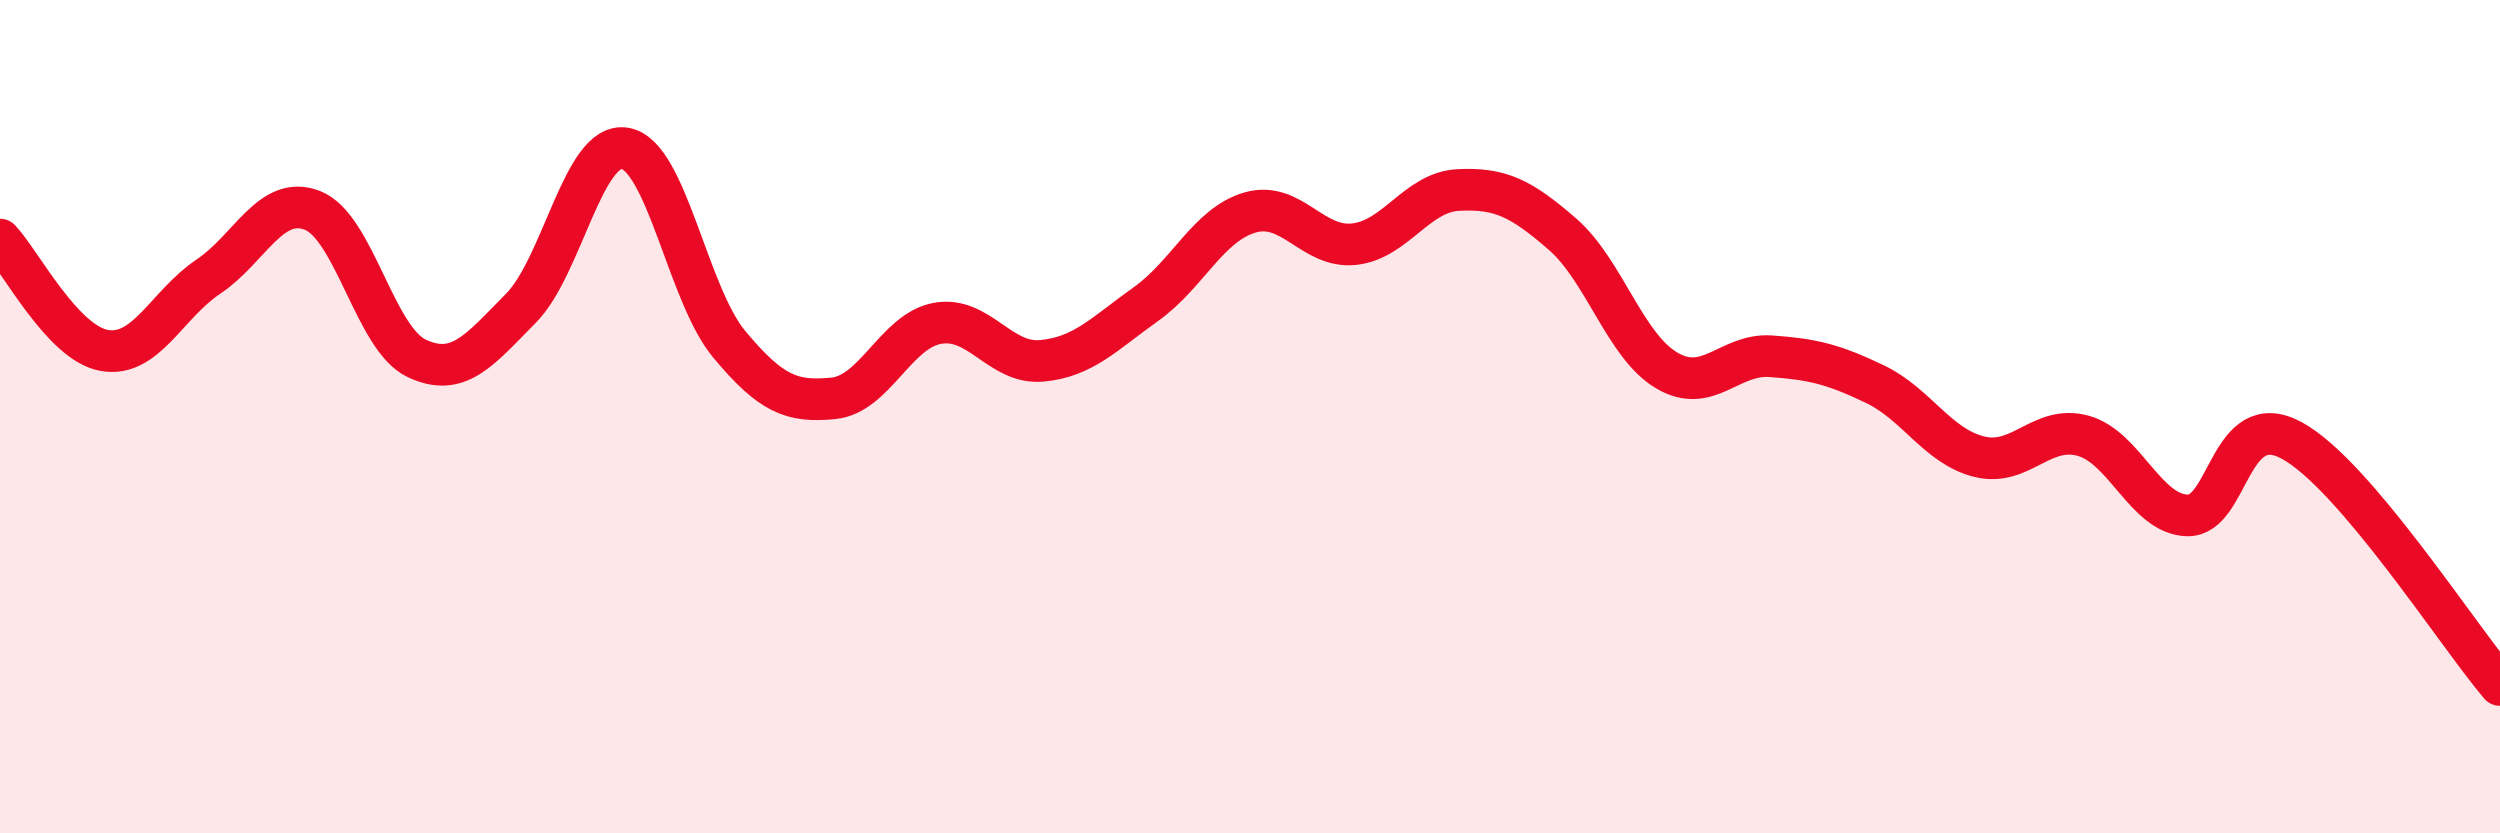 
    <svg width="60" height="20" viewBox="0 0 60 20" xmlns="http://www.w3.org/2000/svg">
      <path
        d="M 0,5.75 C 0.5,6.28 1.5,8.23 2.5,8.41 C 3.5,8.59 4,7.31 5,6.64 C 6,5.97 6.5,4.66 7.5,5.05 C 8.5,5.44 9,8.13 10,8.6 C 11,9.07 11.5,8.41 12.5,7.4 C 13.5,6.39 14,3.39 15,3.56 C 16,3.73 16.5,7.06 17.5,8.26 C 18.5,9.46 19,9.66 20,9.56 C 21,9.46 21.5,7.94 22.5,7.76 C 23.5,7.58 24,8.75 25,8.66 C 26,8.57 26.5,8.01 27.5,7.3 C 28.5,6.59 29,5.39 30,5.1 C 31,4.81 31.5,5.97 32.5,5.86 C 33.5,5.75 34,4.61 35,4.56 C 36,4.51 36.5,4.75 37.5,5.62 C 38.5,6.49 39,8.3 40,8.89 C 41,9.48 41.5,8.48 42.5,8.55 C 43.5,8.62 44,8.74 45,9.22 C 46,9.7 46.5,10.71 47.5,10.96 C 48.5,11.21 49,10.18 50,10.46 C 51,10.74 51.5,12.35 52.5,12.37 C 53.5,12.39 53.5,9.76 55,10.57 C 56.5,11.38 59,15.27 60,16.44L60 20L0 20Z"
        fill="#EB0A25"
        opacity="0.1"
        stroke-linecap="round"
        stroke-linejoin="round"
      />
      <path
        d="M 0,5.75 C 0.5,6.28 1.5,8.23 2.5,8.41 C 3.5,8.59 4,7.31 5,6.64 C 6,5.97 6.5,4.66 7.5,5.05 C 8.5,5.44 9,8.13 10,8.6 C 11,9.07 11.5,8.41 12.5,7.4 C 13.5,6.39 14,3.39 15,3.56 C 16,3.73 16.5,7.06 17.5,8.26 C 18.5,9.46 19,9.66 20,9.56 C 21,9.46 21.5,7.94 22.5,7.76 C 23.5,7.58 24,8.75 25,8.66 C 26,8.57 26.5,8.01 27.5,7.3 C 28.5,6.59 29,5.39 30,5.1 C 31,4.81 31.5,5.97 32.5,5.86 C 33.5,5.75 34,4.61 35,4.56 C 36,4.51 36.5,4.75 37.5,5.62 C 38.5,6.49 39,8.3 40,8.89 C 41,9.48 41.5,8.48 42.5,8.55 C 43.5,8.62 44,8.74 45,9.22 C 46,9.7 46.5,10.71 47.5,10.96 C 48.5,11.21 49,10.18 50,10.46 C 51,10.74 51.5,12.35 52.5,12.37 C 53.5,12.39 53.5,9.76 55,10.57 C 56.5,11.38 59,15.27 60,16.44"
        stroke="#EB0A25"
        stroke-width="1"
        fill="none"
        stroke-linecap="round"
        stroke-linejoin="round"
      />
    </svg>
  